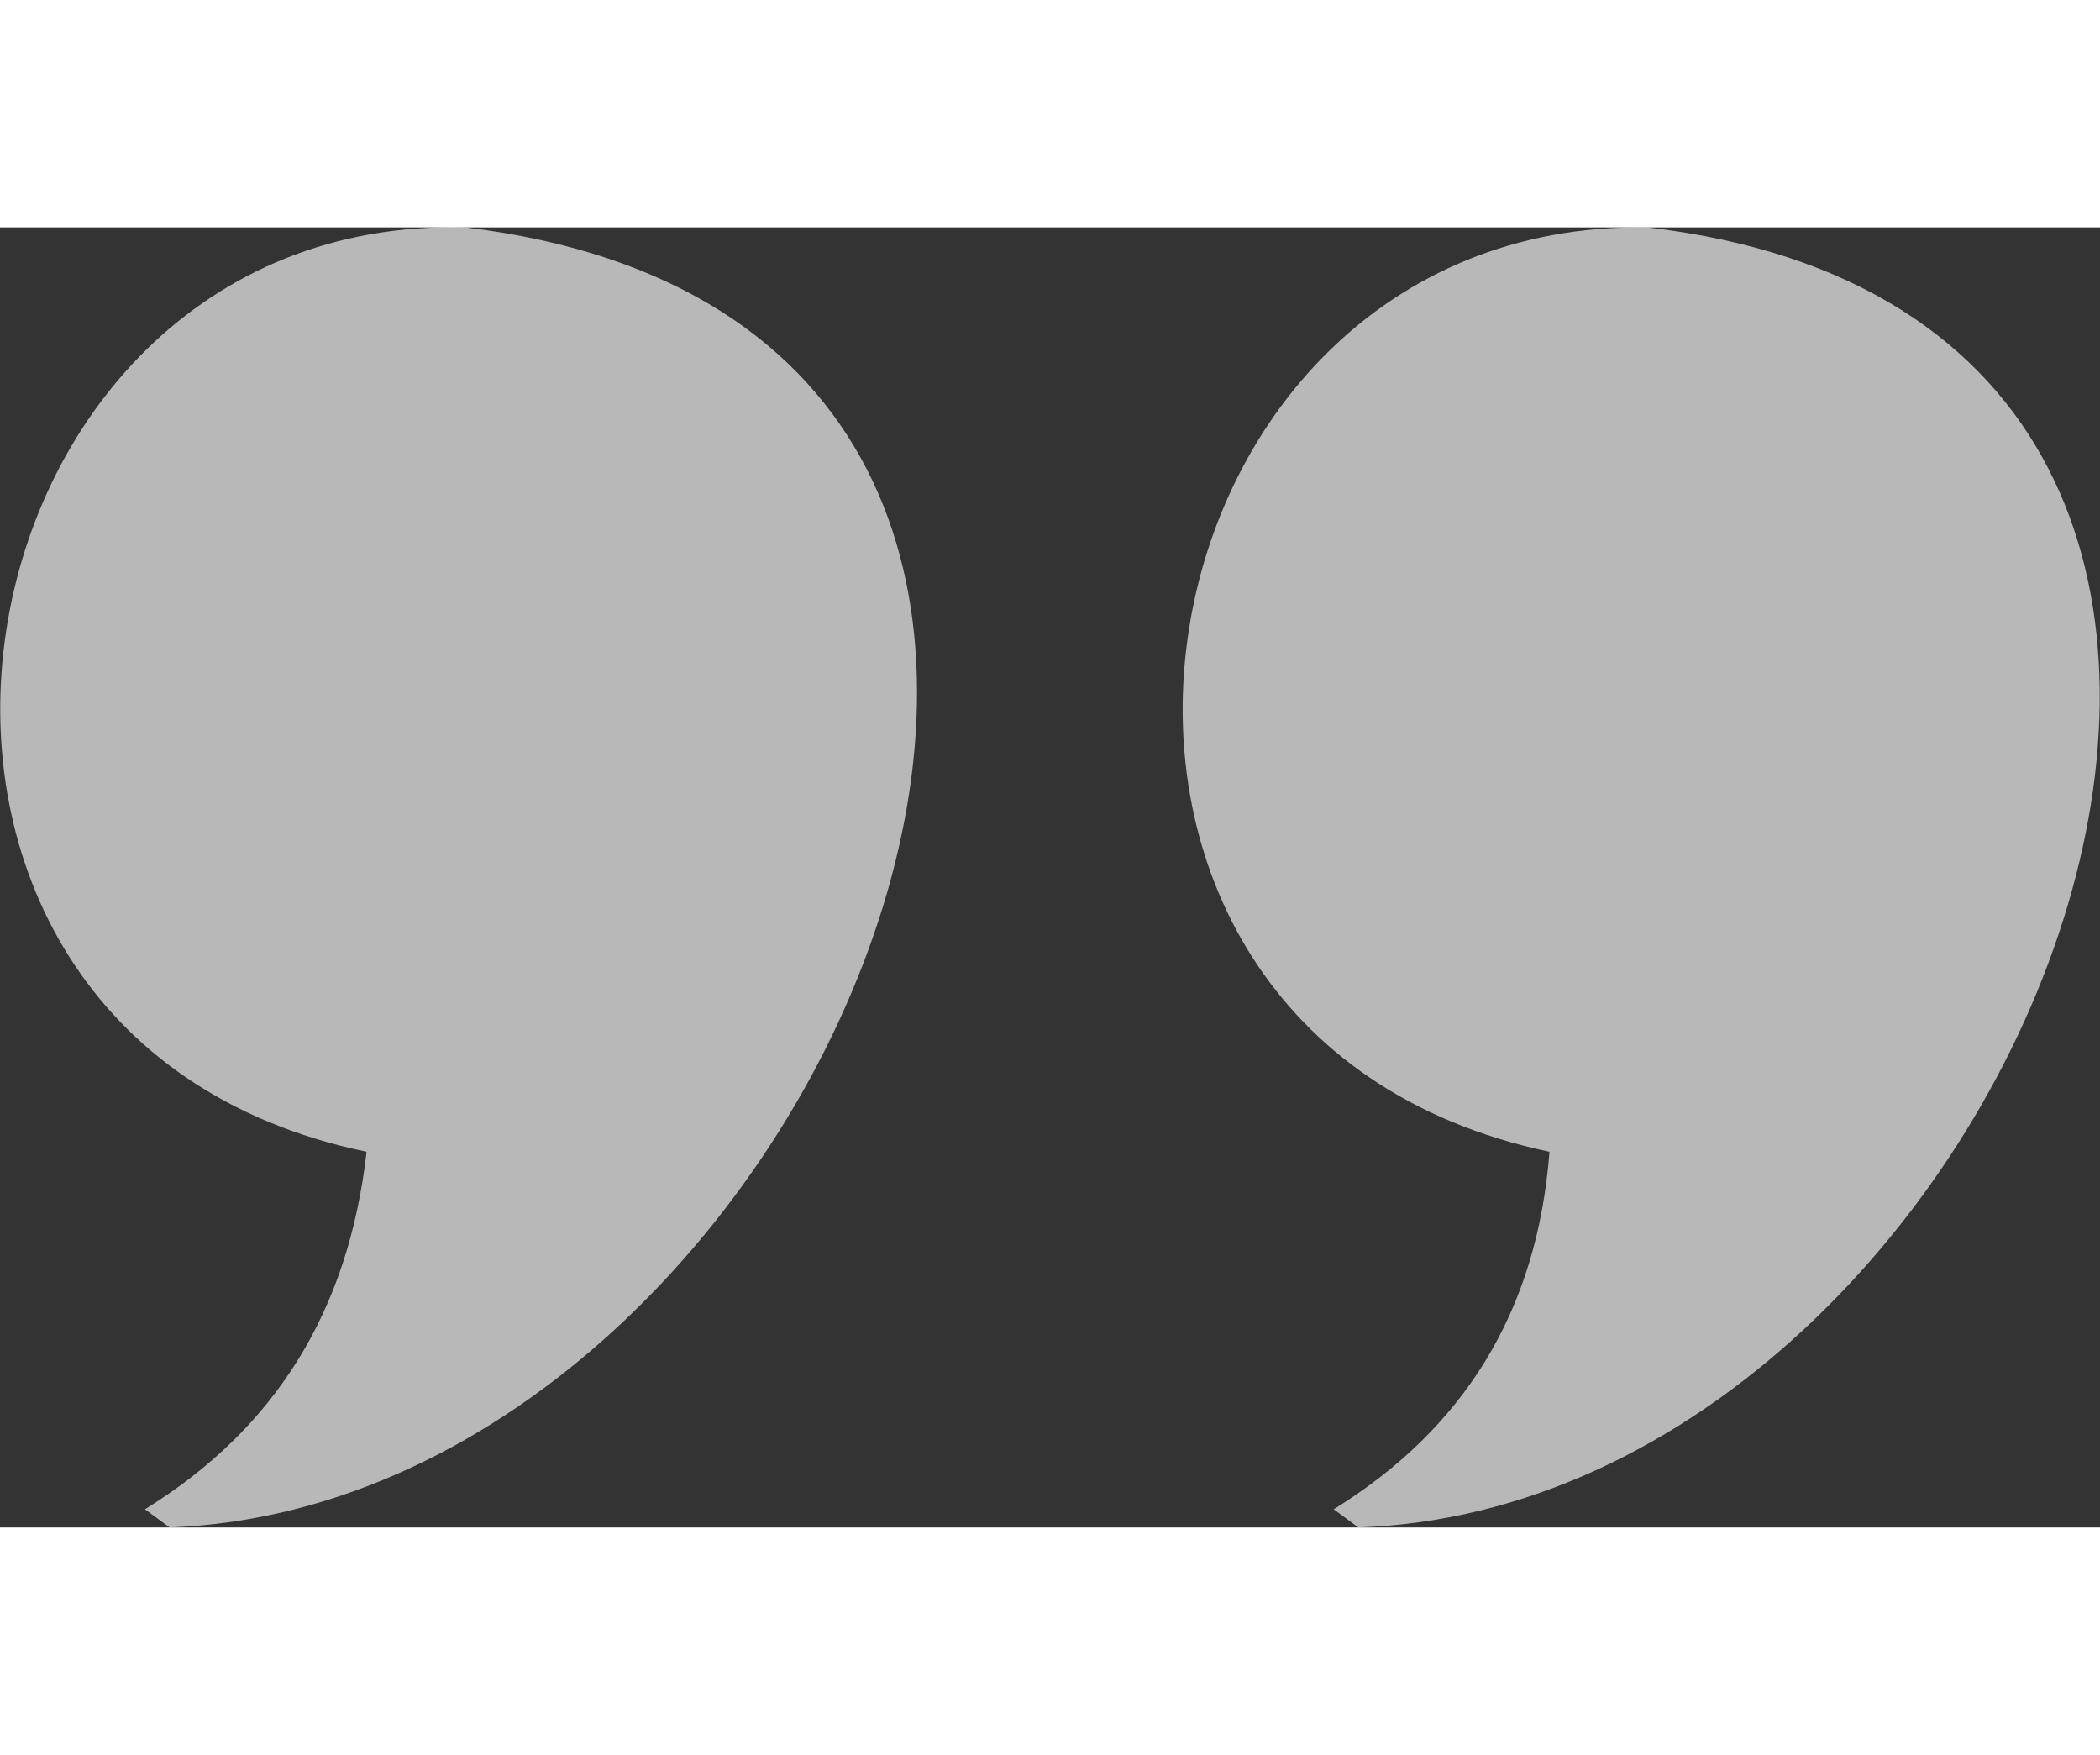 <?xml version="1.0" encoding="UTF-8"?>
<svg xmlns="http://www.w3.org/2000/svg" id="Ebene_2" data-name="Ebene 2" viewBox="0 0 32.31 20" width="35.625" height="29.766">
  <rect x="0" y="0" width="32.31" height="20" fill="#333333" stroke="none"/>
  <defs>
    <style>
      .cls-1 {
        fill: #fff;
	opacity:0.65;
      }
    </style>
  </defs>
  <g id="Ebene_1-2" data-name="Ebene 1">
    <g id="Ebene_1-2" data-name="Ebene 1-2">
      <path id="Anführungszeichen-unten" class="cls-1" d="m2.61,20l-.38-.28c1.99-1.23,3.13-3.03,3.41-5.5C-3.06,12.42-1.01-.21,7.16,0c12.89,1.55,5.77,19.61-4.55,20Zm18.29,0l-.38-.28c1.99-1.23,3.13-3.03,3.32-5.5C15.14,12.39,17.17-.13,25.35,0c12.8,1.49,5.92,19.66-4.46,20h0Z"></path>
    </g>
  </g>
</svg>

